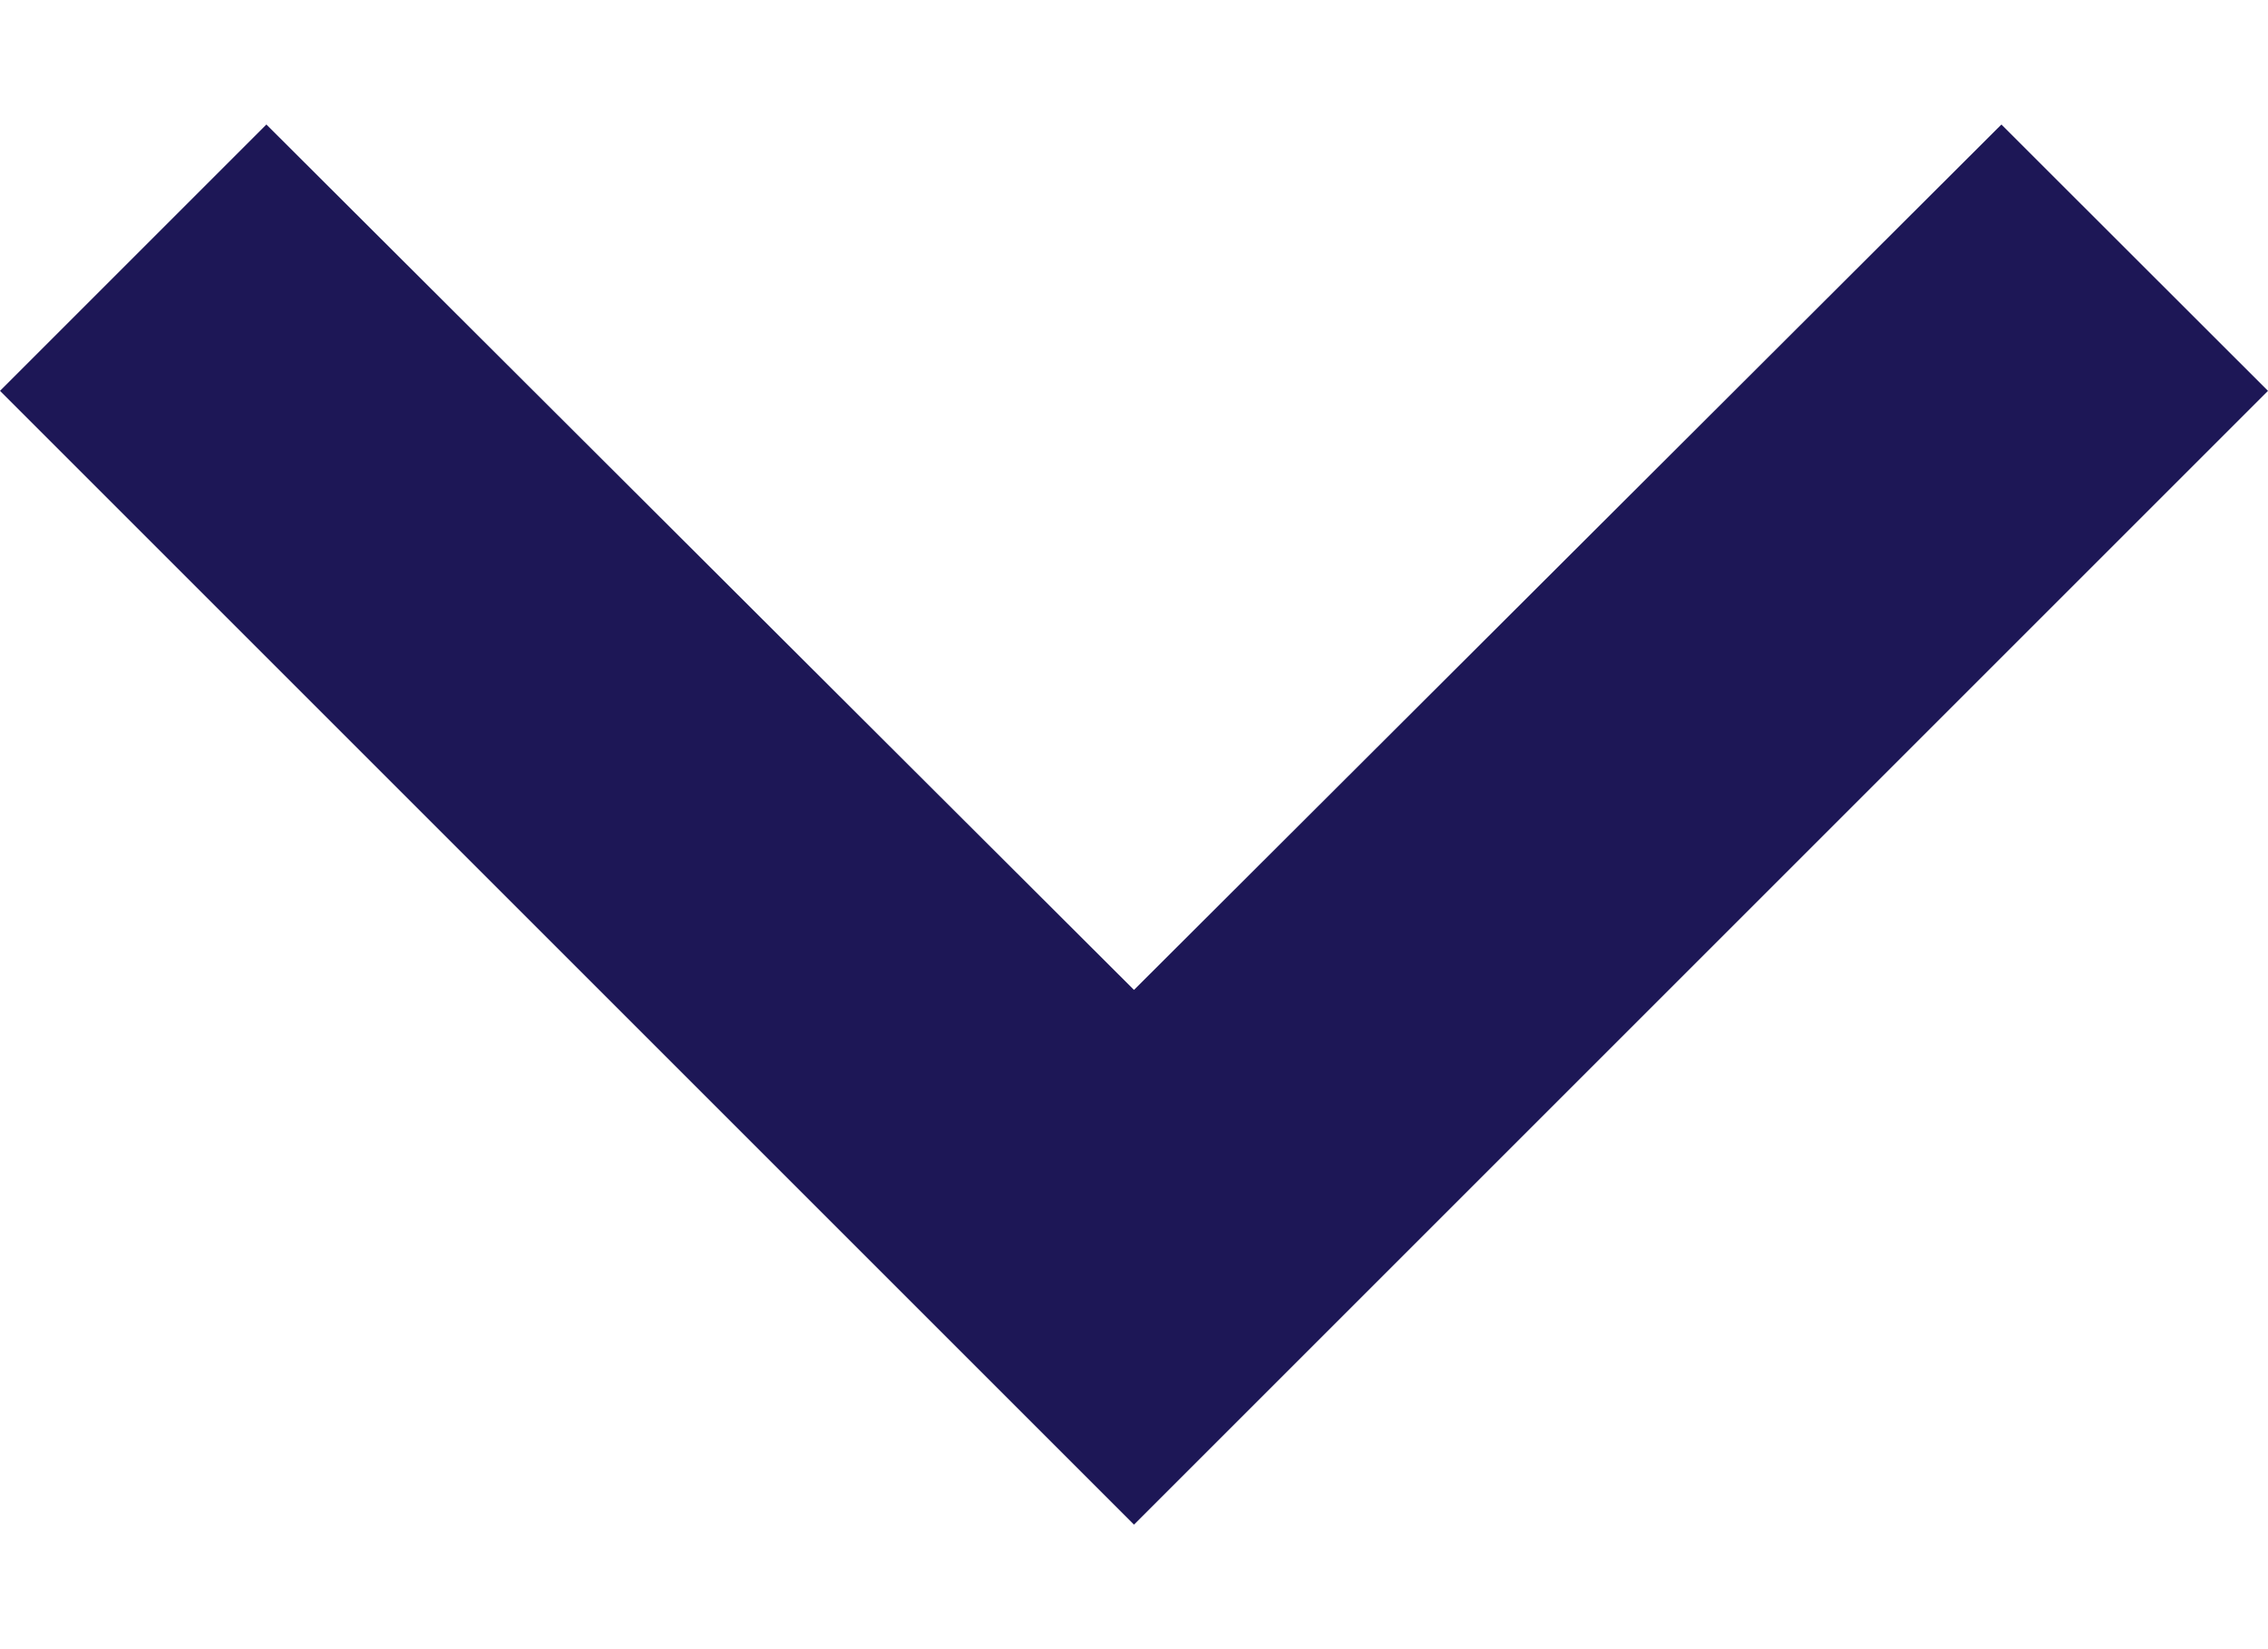 <svg width="11" height="8" viewBox="0 0 11 8" fill="none" xmlns="http://www.w3.org/2000/svg">
<path d="M9.707 0.604L5.5 4.802L1.292 0.604L6.55868e-08 1.896L5.5 7.396L11 1.896L9.707 0.604Z" fill="#1D1756"/>
</svg>
